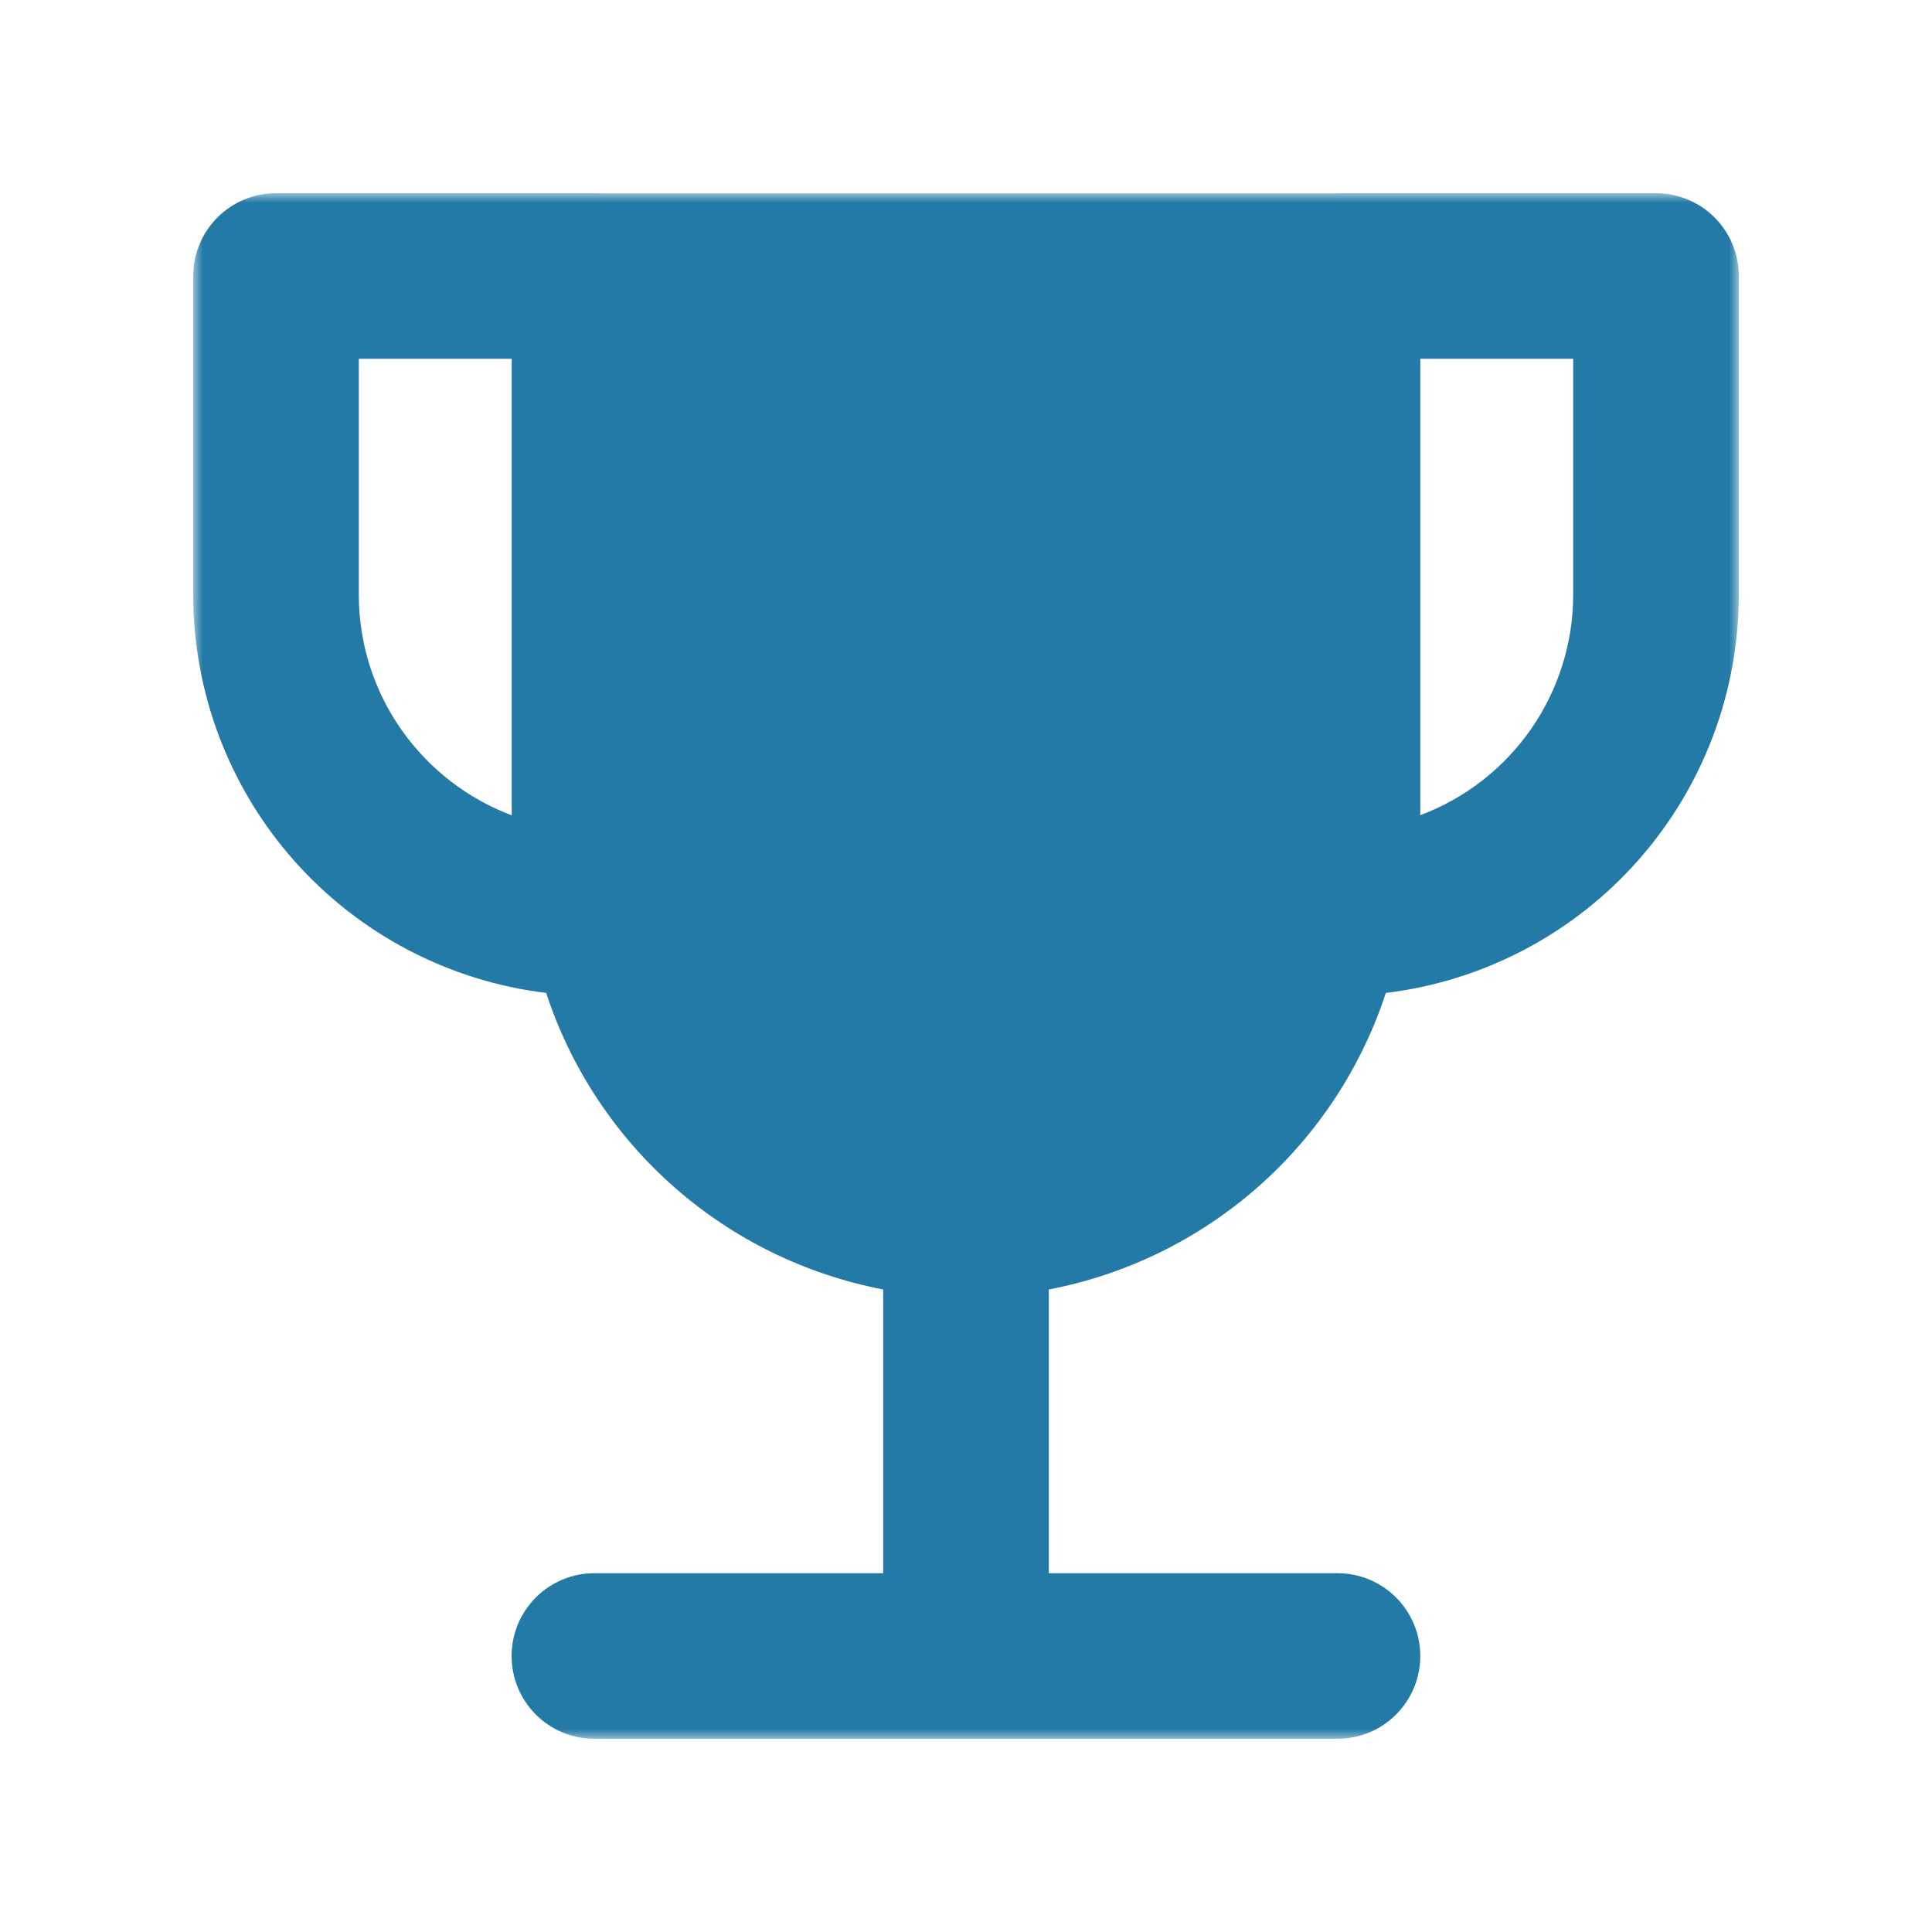 <svg width="100" height="100" viewBox="0 0 100 100" fill="none" xmlns="http://www.w3.org/2000/svg">
<mask id="mask0_741_2" style="mask-type:luminance" maskUnits="userSpaceOnUse" x="10" y="10" width="80" height="80">
<path d="M90 10H10V90H90V10Z" fill="white"/>
</mask>
<g mask="url(#mask0_741_2)">
<path fill-rule="evenodd" clip-rule="evenodd" d="M10 14.286C10 13.149 10.451 12.059 11.255 11.255C12.059 10.451 13.149 10 14.286 10H30.771C30.876 10 30.981 10.004 31.086 10.011H68.92C69.023 10.004 69.126 10 69.229 10H85.714C86.851 10 87.941 10.451 88.745 11.255C89.549 12.059 90 13.149 90 14.286V30.771C90.001 35.847 88.143 40.748 84.777 44.547C81.411 48.347 76.77 50.783 71.731 51.394C70.458 55.277 68.169 58.748 65.101 61.447C62.033 64.146 58.299 65.974 54.286 66.743V81.429H69.229C70.365 81.429 71.455 81.88 72.259 82.684C73.063 83.488 73.514 84.578 73.514 85.714C73.514 86.851 73.063 87.941 72.259 88.745C71.455 89.549 70.365 90 69.229 90H50.149C50.05 90.003 49.95 90.003 49.851 90H30.766C29.629 90 28.539 89.549 27.735 88.745C26.931 87.941 26.48 86.851 26.48 85.714C26.48 84.578 26.931 83.488 27.735 82.684C28.539 81.88 29.629 81.429 30.766 81.429H45.714V66.743C41.701 65.974 37.967 64.146 34.899 61.447C31.831 58.748 29.542 55.277 28.269 51.394C23.23 50.783 18.589 48.347 15.223 44.547C11.857 40.748 9.999 35.847 10 30.771V14.286ZM26.486 42.194V18.571H18.571V30.771C18.571 36 21.863 40.463 26.486 42.2V42.194ZM73.514 18.571V42.194C75.839 41.322 77.843 39.761 79.257 37.72C80.671 35.679 81.429 33.255 81.429 30.771V18.571H73.514Z" fill="#247AA6"/>
</g>
</svg>
